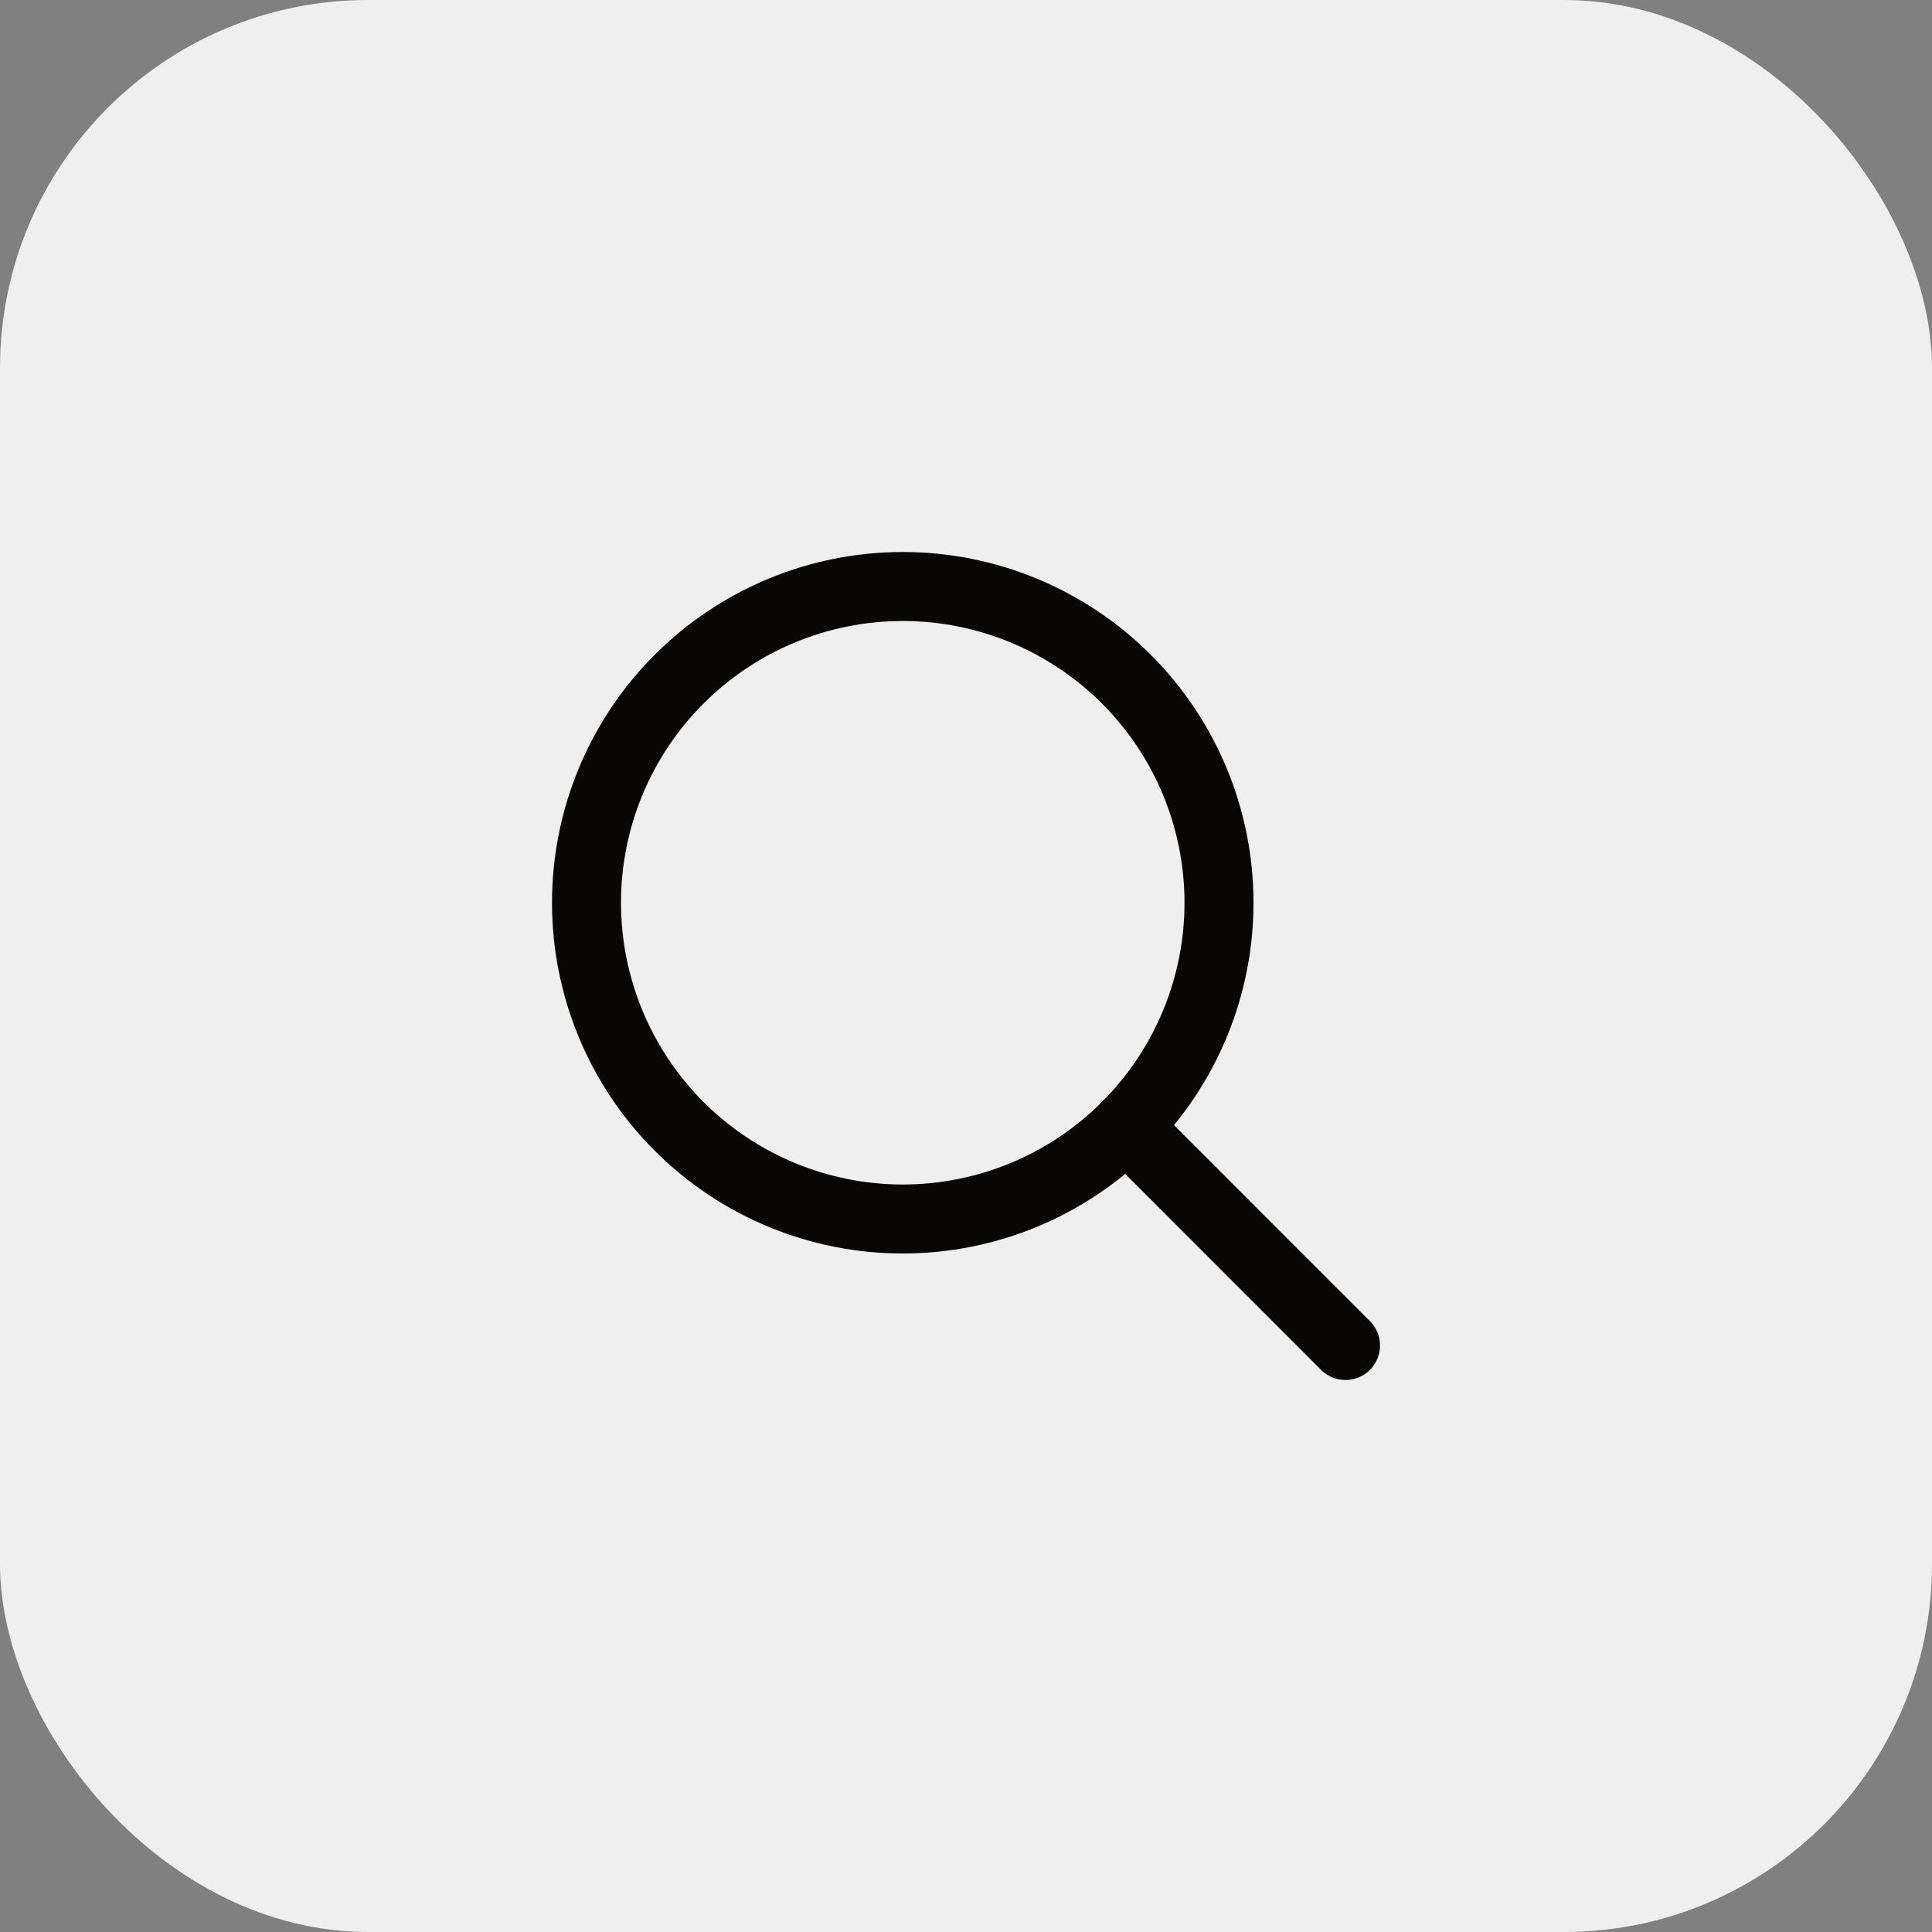 <?xml version="1.0" encoding="UTF-8"?> <svg xmlns="http://www.w3.org/2000/svg" width="42" height="42" viewBox="0 0 42 42" fill="none"><rect x="0" y="0" width="42" height="42" fill="#808080" stroke="none"/><rect width="42" height="42" rx="8" fill="#EFEFEF"></rect><path d="M12.75 19.625C12.75 21.448 13.474 23.197 14.764 24.486C16.053 25.776 17.802 26.5 19.625 26.5C21.448 26.5 23.197 25.776 24.486 24.486C25.776 23.197 26.5 21.448 26.5 19.625C26.5 17.802 25.776 16.053 24.486 14.764C23.197 13.474 21.448 12.75 19.625 12.75C17.802 12.75 16.053 13.474 14.764 14.764C13.474 16.053 12.75 17.802 12.75 19.625Z" stroke="#080706" stroke-width="1.5" stroke-linecap="round" stroke-linejoin="round"></path><path d="M24.487 24.485L29.25 29.25" stroke="#080706" stroke-width="1.5" stroke-linecap="round" stroke-linejoin="round"></path></svg> 